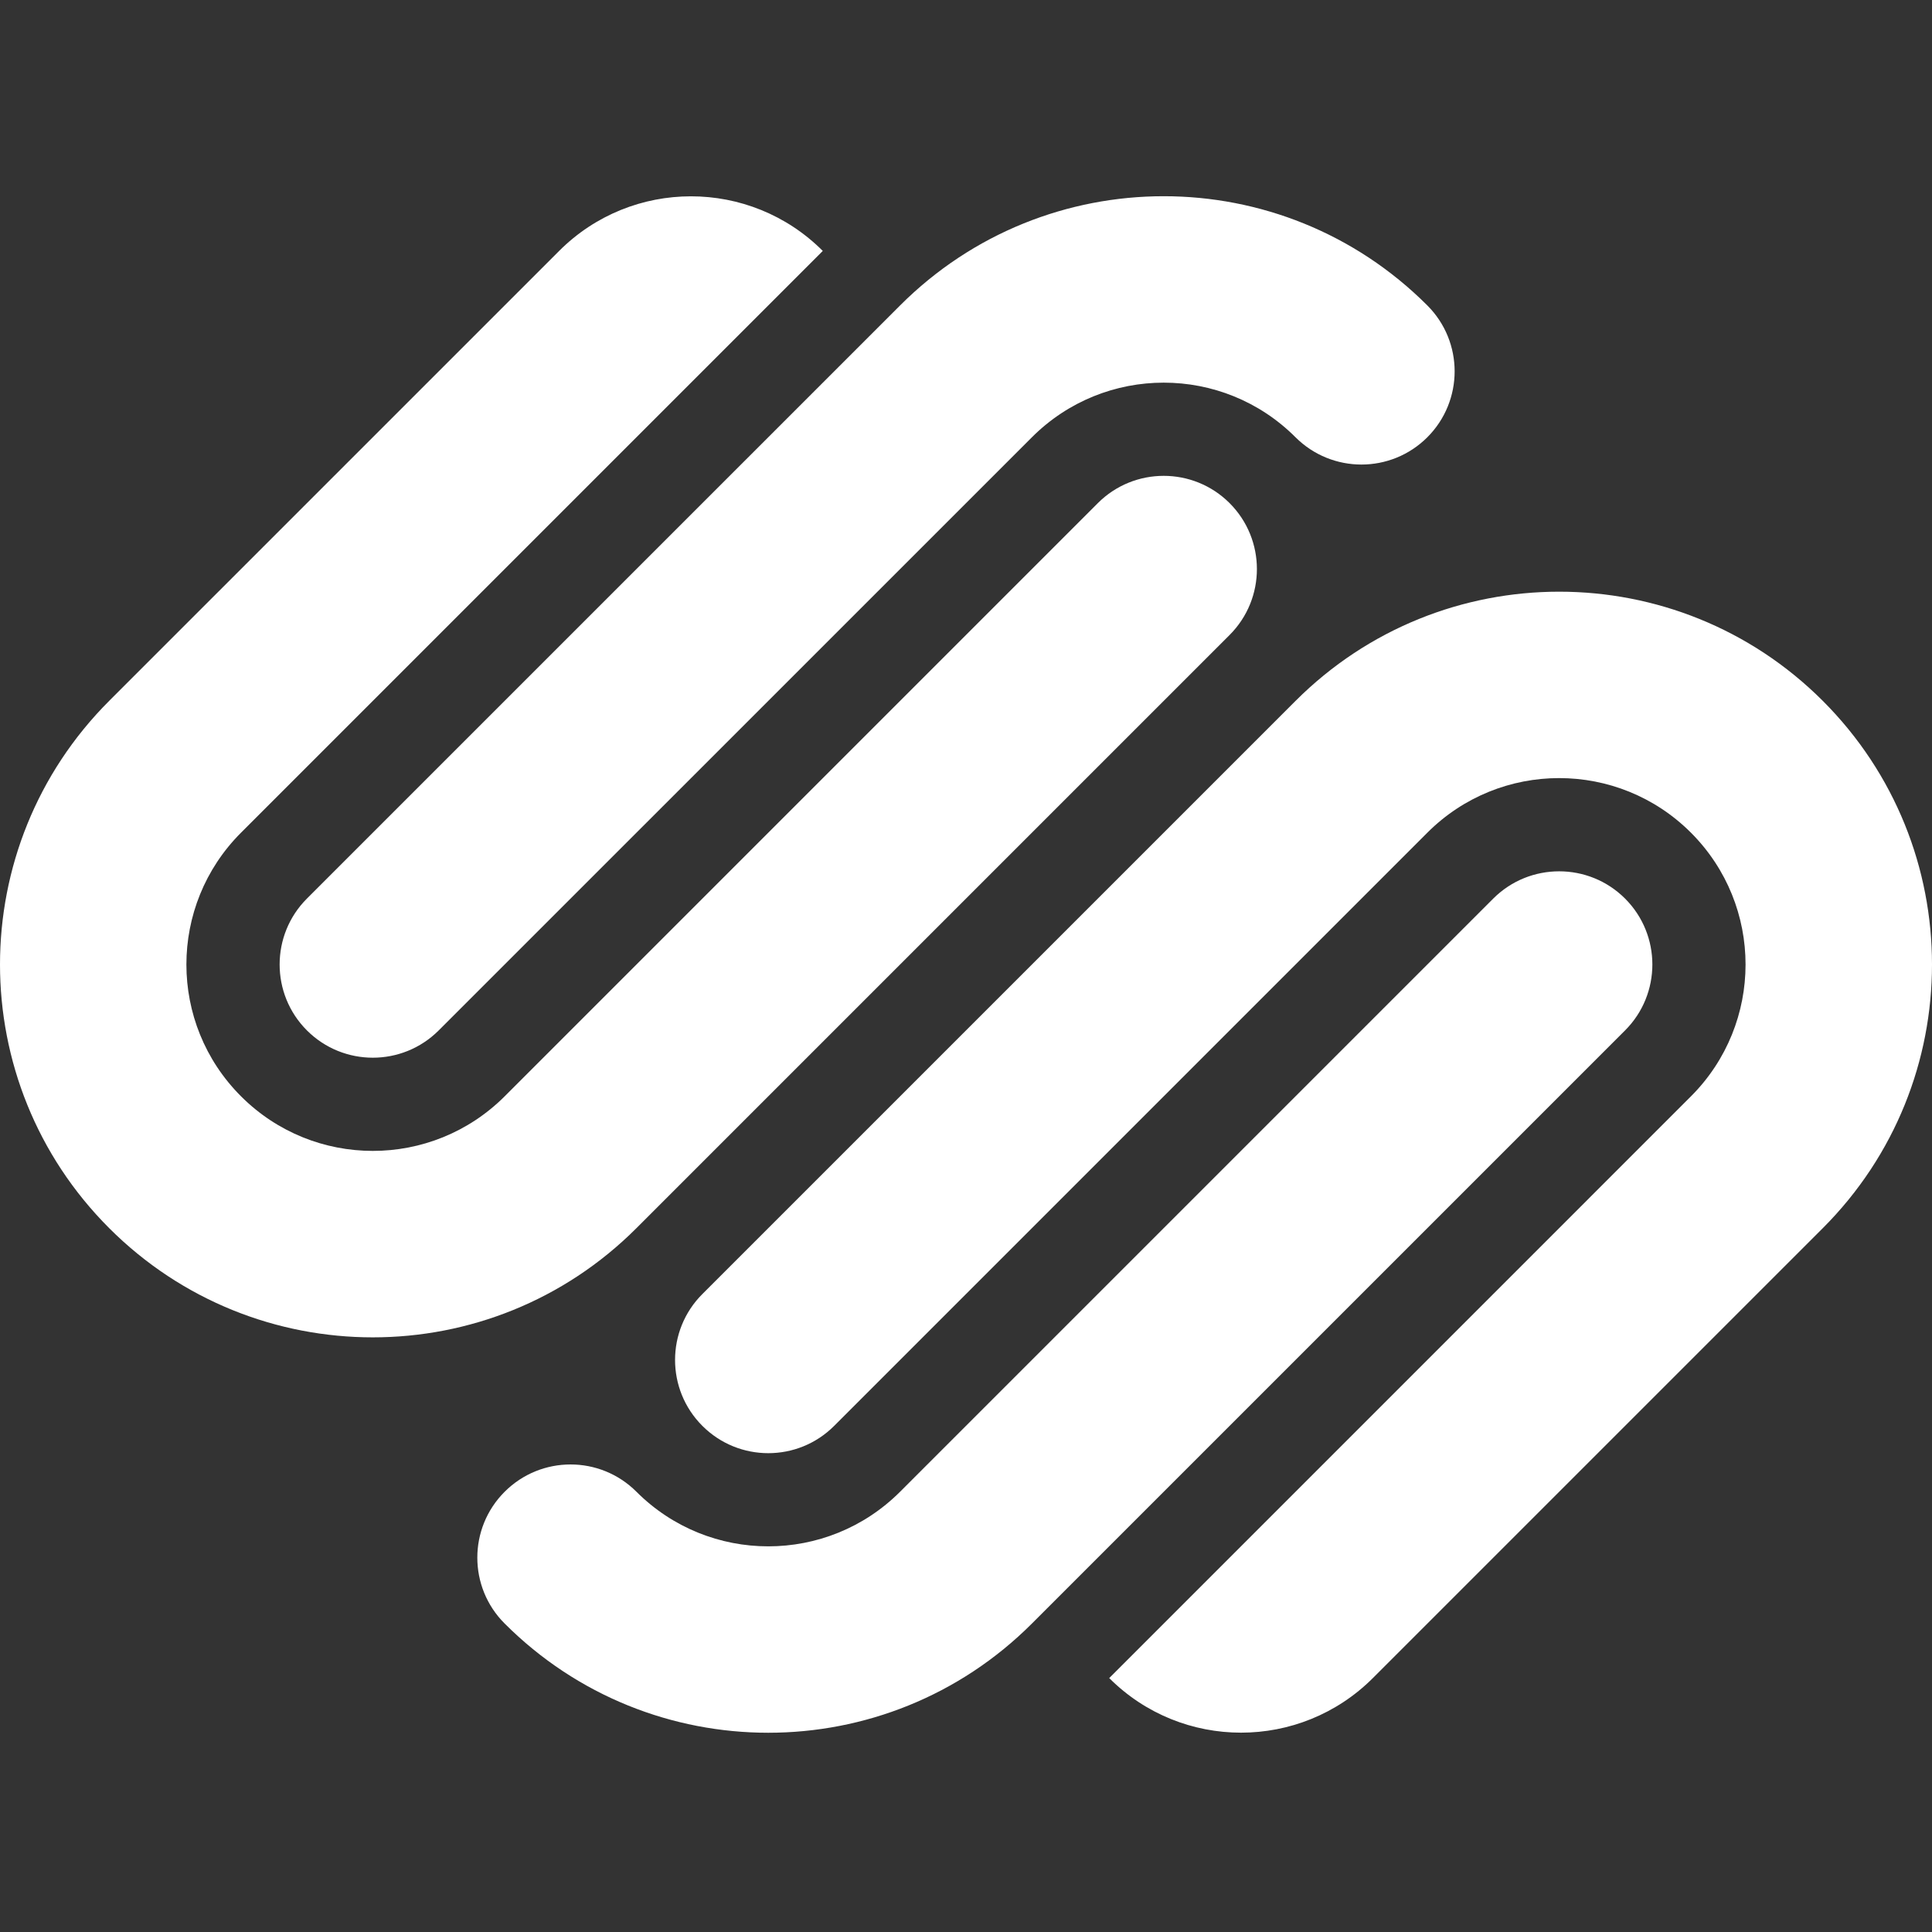 <svg width="547" height="547" viewBox="0 0 547 547" fill="none" xmlns="http://www.w3.org/2000/svg">
<rect x="0" y="0" width="547" height="547" fill="#333333" stroke="none"/>
<path d="M348.138 142.453C337.832 132.148 321.122 132.148 310.822 142.453L142.883 310.398C122.261 331.003 88.85 331.003 68.245 310.398C47.617 289.787 47.617 256.371 68.245 235.749L232.951 71.043C212.34 50.427 178.919 50.427 158.308 71.043L30.912 198.433C-10.304 239.66 -10.304 306.487 30.912 347.72C72.139 388.947 138.966 388.947 180.193 347.72L348.138 179.775C358.438 169.47 358.438 152.759 348.138 142.453ZM404.117 86.479C362.89 45.246 296.064 45.246 254.836 86.479L86.897 254.413C76.597 264.713 76.597 281.434 86.897 291.734C97.203 302.04 113.908 302.04 124.214 291.734L292.164 123.801C312.774 103.184 346.185 103.184 366.79 123.801C377.107 134.101 393.812 134.101 404.117 123.801C414.423 113.484 414.423 96.785 404.117 86.479ZM460.103 254.413C449.797 244.118 433.081 244.118 422.776 254.413L254.836 422.352C234.226 442.963 200.804 442.963 180.193 422.352C169.893 412.052 153.188 412.052 142.883 422.352C132.561 432.663 132.561 449.374 142.883 459.668C184.093 500.895 250.936 500.895 292.164 459.668L460.103 291.734C470.403 281.434 470.403 264.713 460.103 254.413ZM516.088 198.439C474.861 157.217 408.023 157.217 366.807 198.439L198.857 366.383C188.551 376.678 188.551 393.399 198.857 403.699C209.168 414.01 225.878 414.01 236.178 403.699L404.117 235.76C424.723 215.144 458.15 215.144 478.755 235.76C499.366 256.371 499.366 289.787 478.755 310.398L314.049 475.11C334.66 495.715 368.065 495.715 388.692 475.11L516.088 347.72C557.304 306.487 557.304 239.66 516.088 198.439Z" fill="white"/>
</svg>
